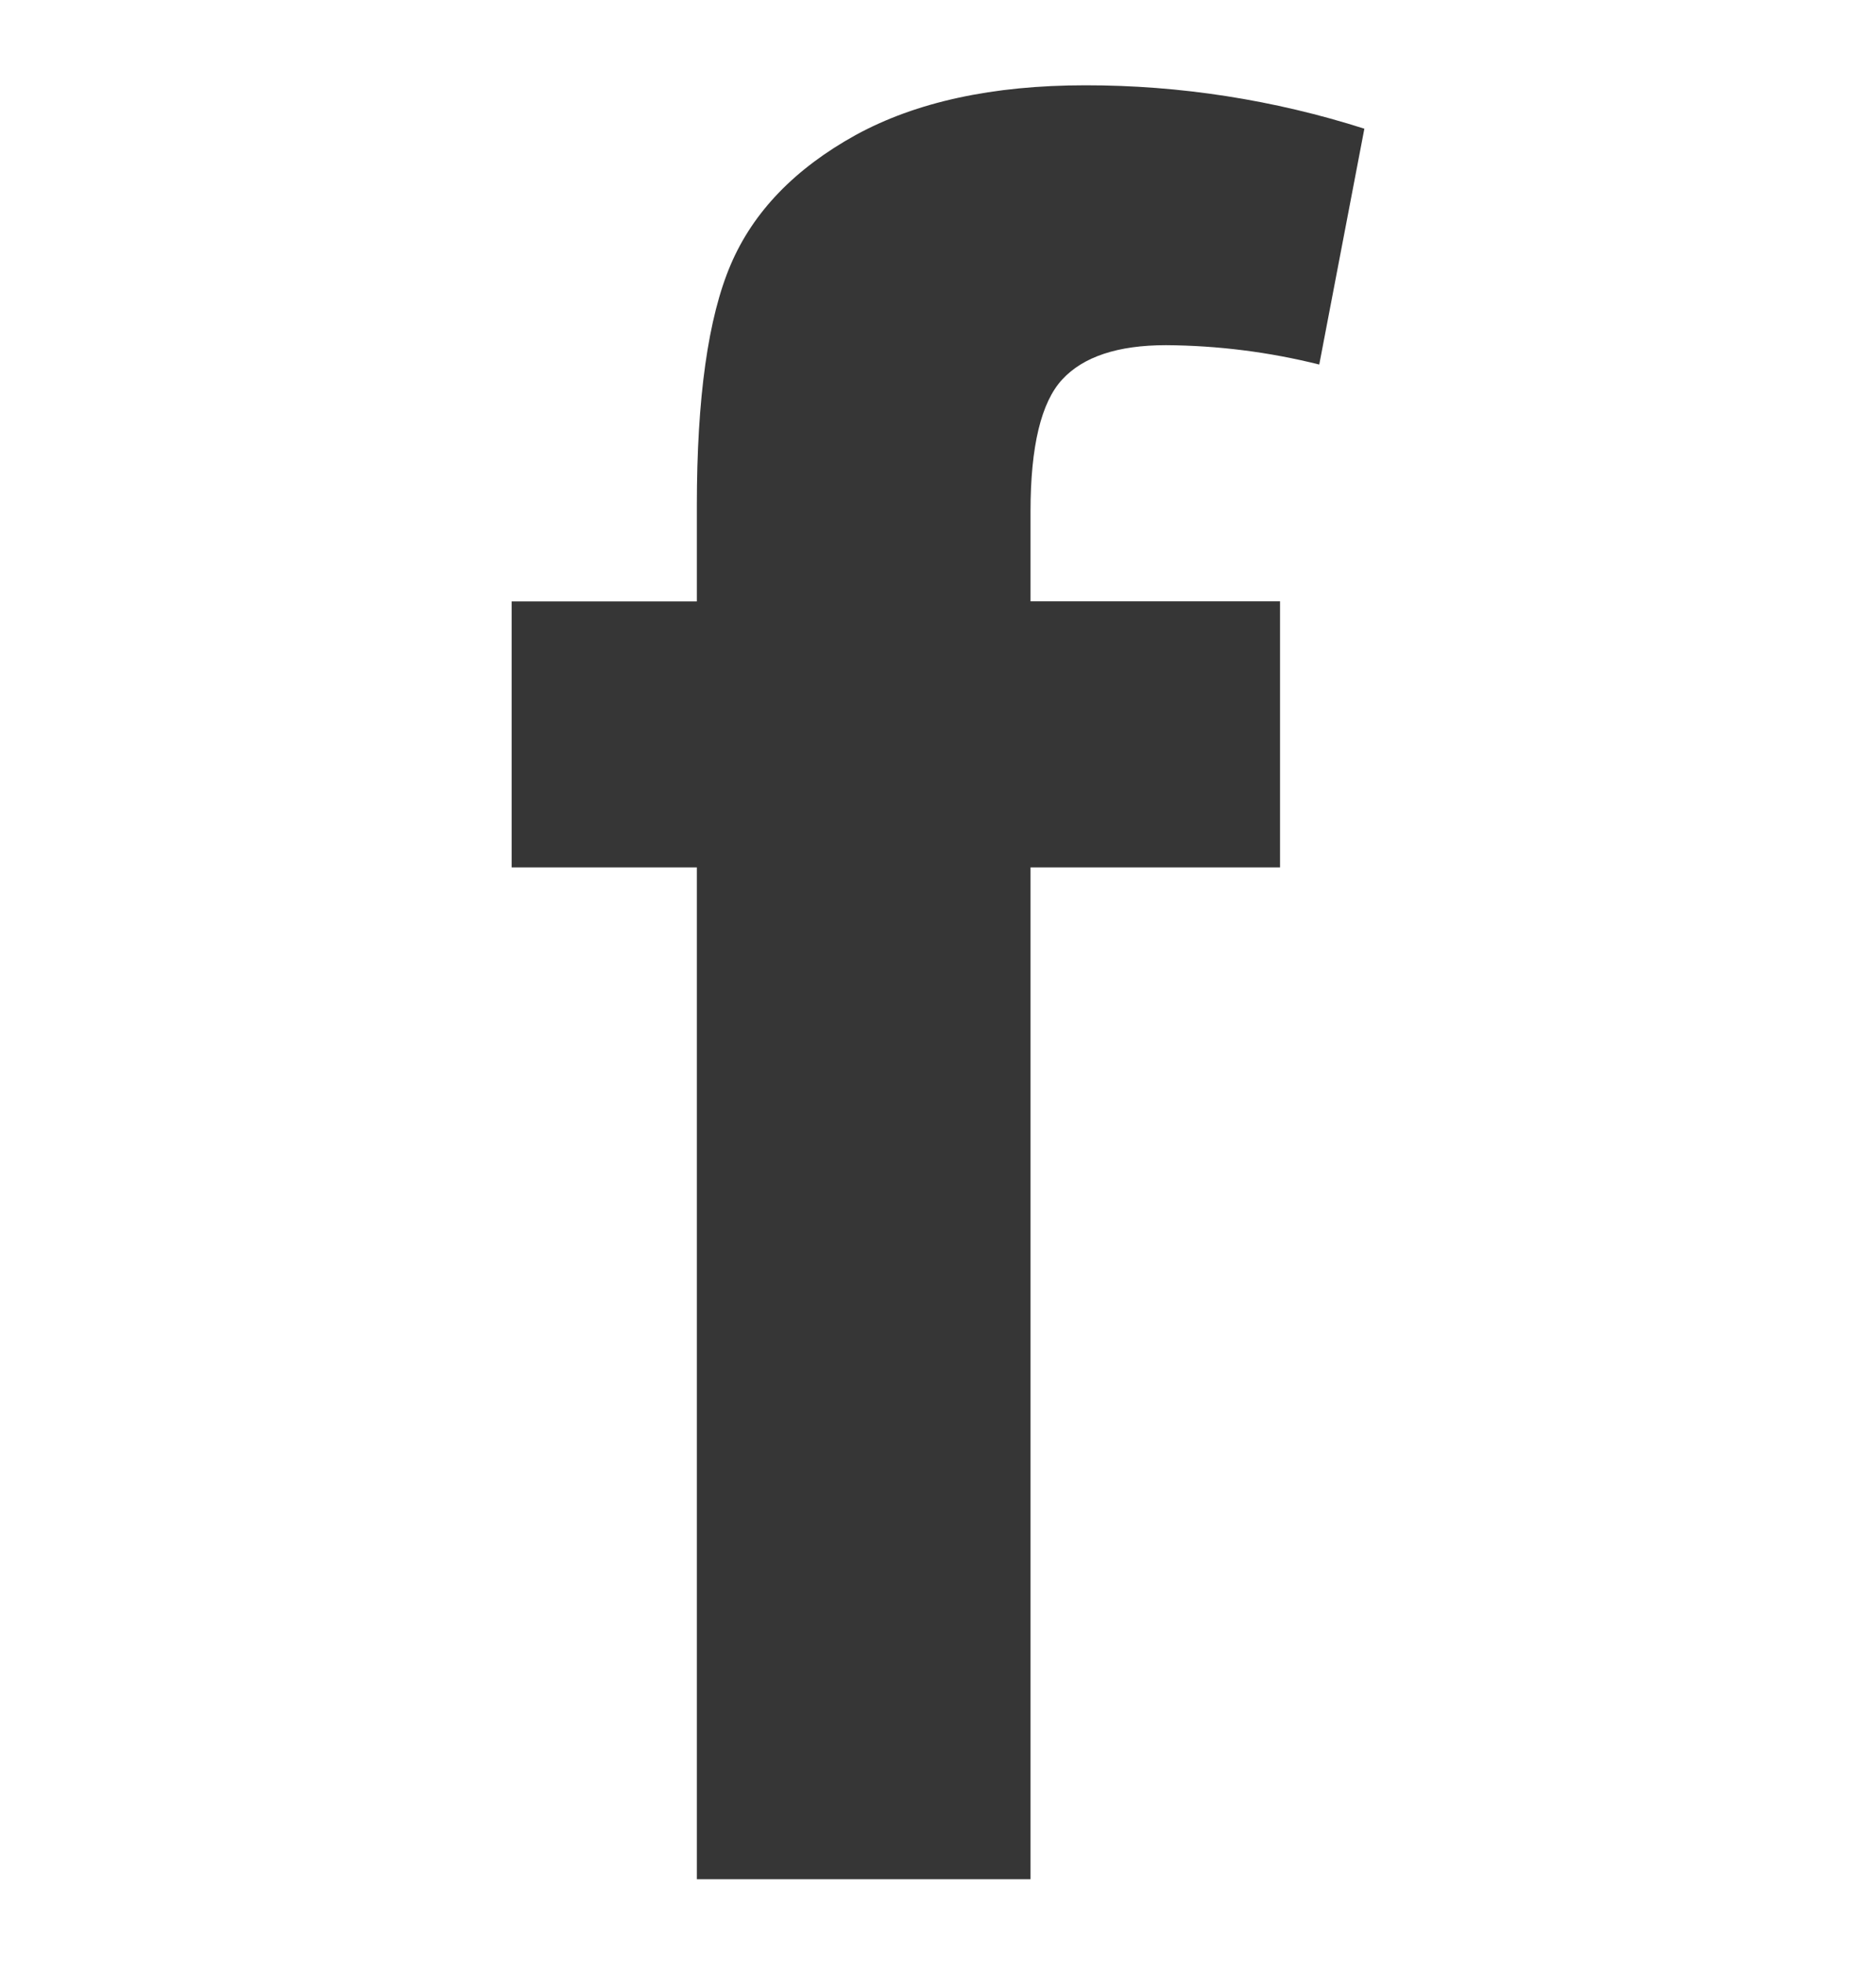 <svg width="22" height="23" viewBox="0 0 22 23" fill="none" xmlns="http://www.w3.org/2000/svg">
<path d="M6 7.051H8.172V5.925C8.172 4.664 8.304 3.723 8.569 3.103C8.833 2.484 9.321 1.978 10.033 1.584C10.743 1.195 11.641 1 12.727 1C13.838 0.999 14.941 1.171 16 1.509L15.471 4.274C14.883 4.127 14.28 4.051 13.674 4.047C13.107 4.047 12.702 4.183 12.456 4.45C12.21 4.717 12.085 5.232 12.085 5.994V7.05H15.011V10.17H12.085V22.032H8.172V10.17H6V7.051Z" fill="#363636"/>
</svg>

